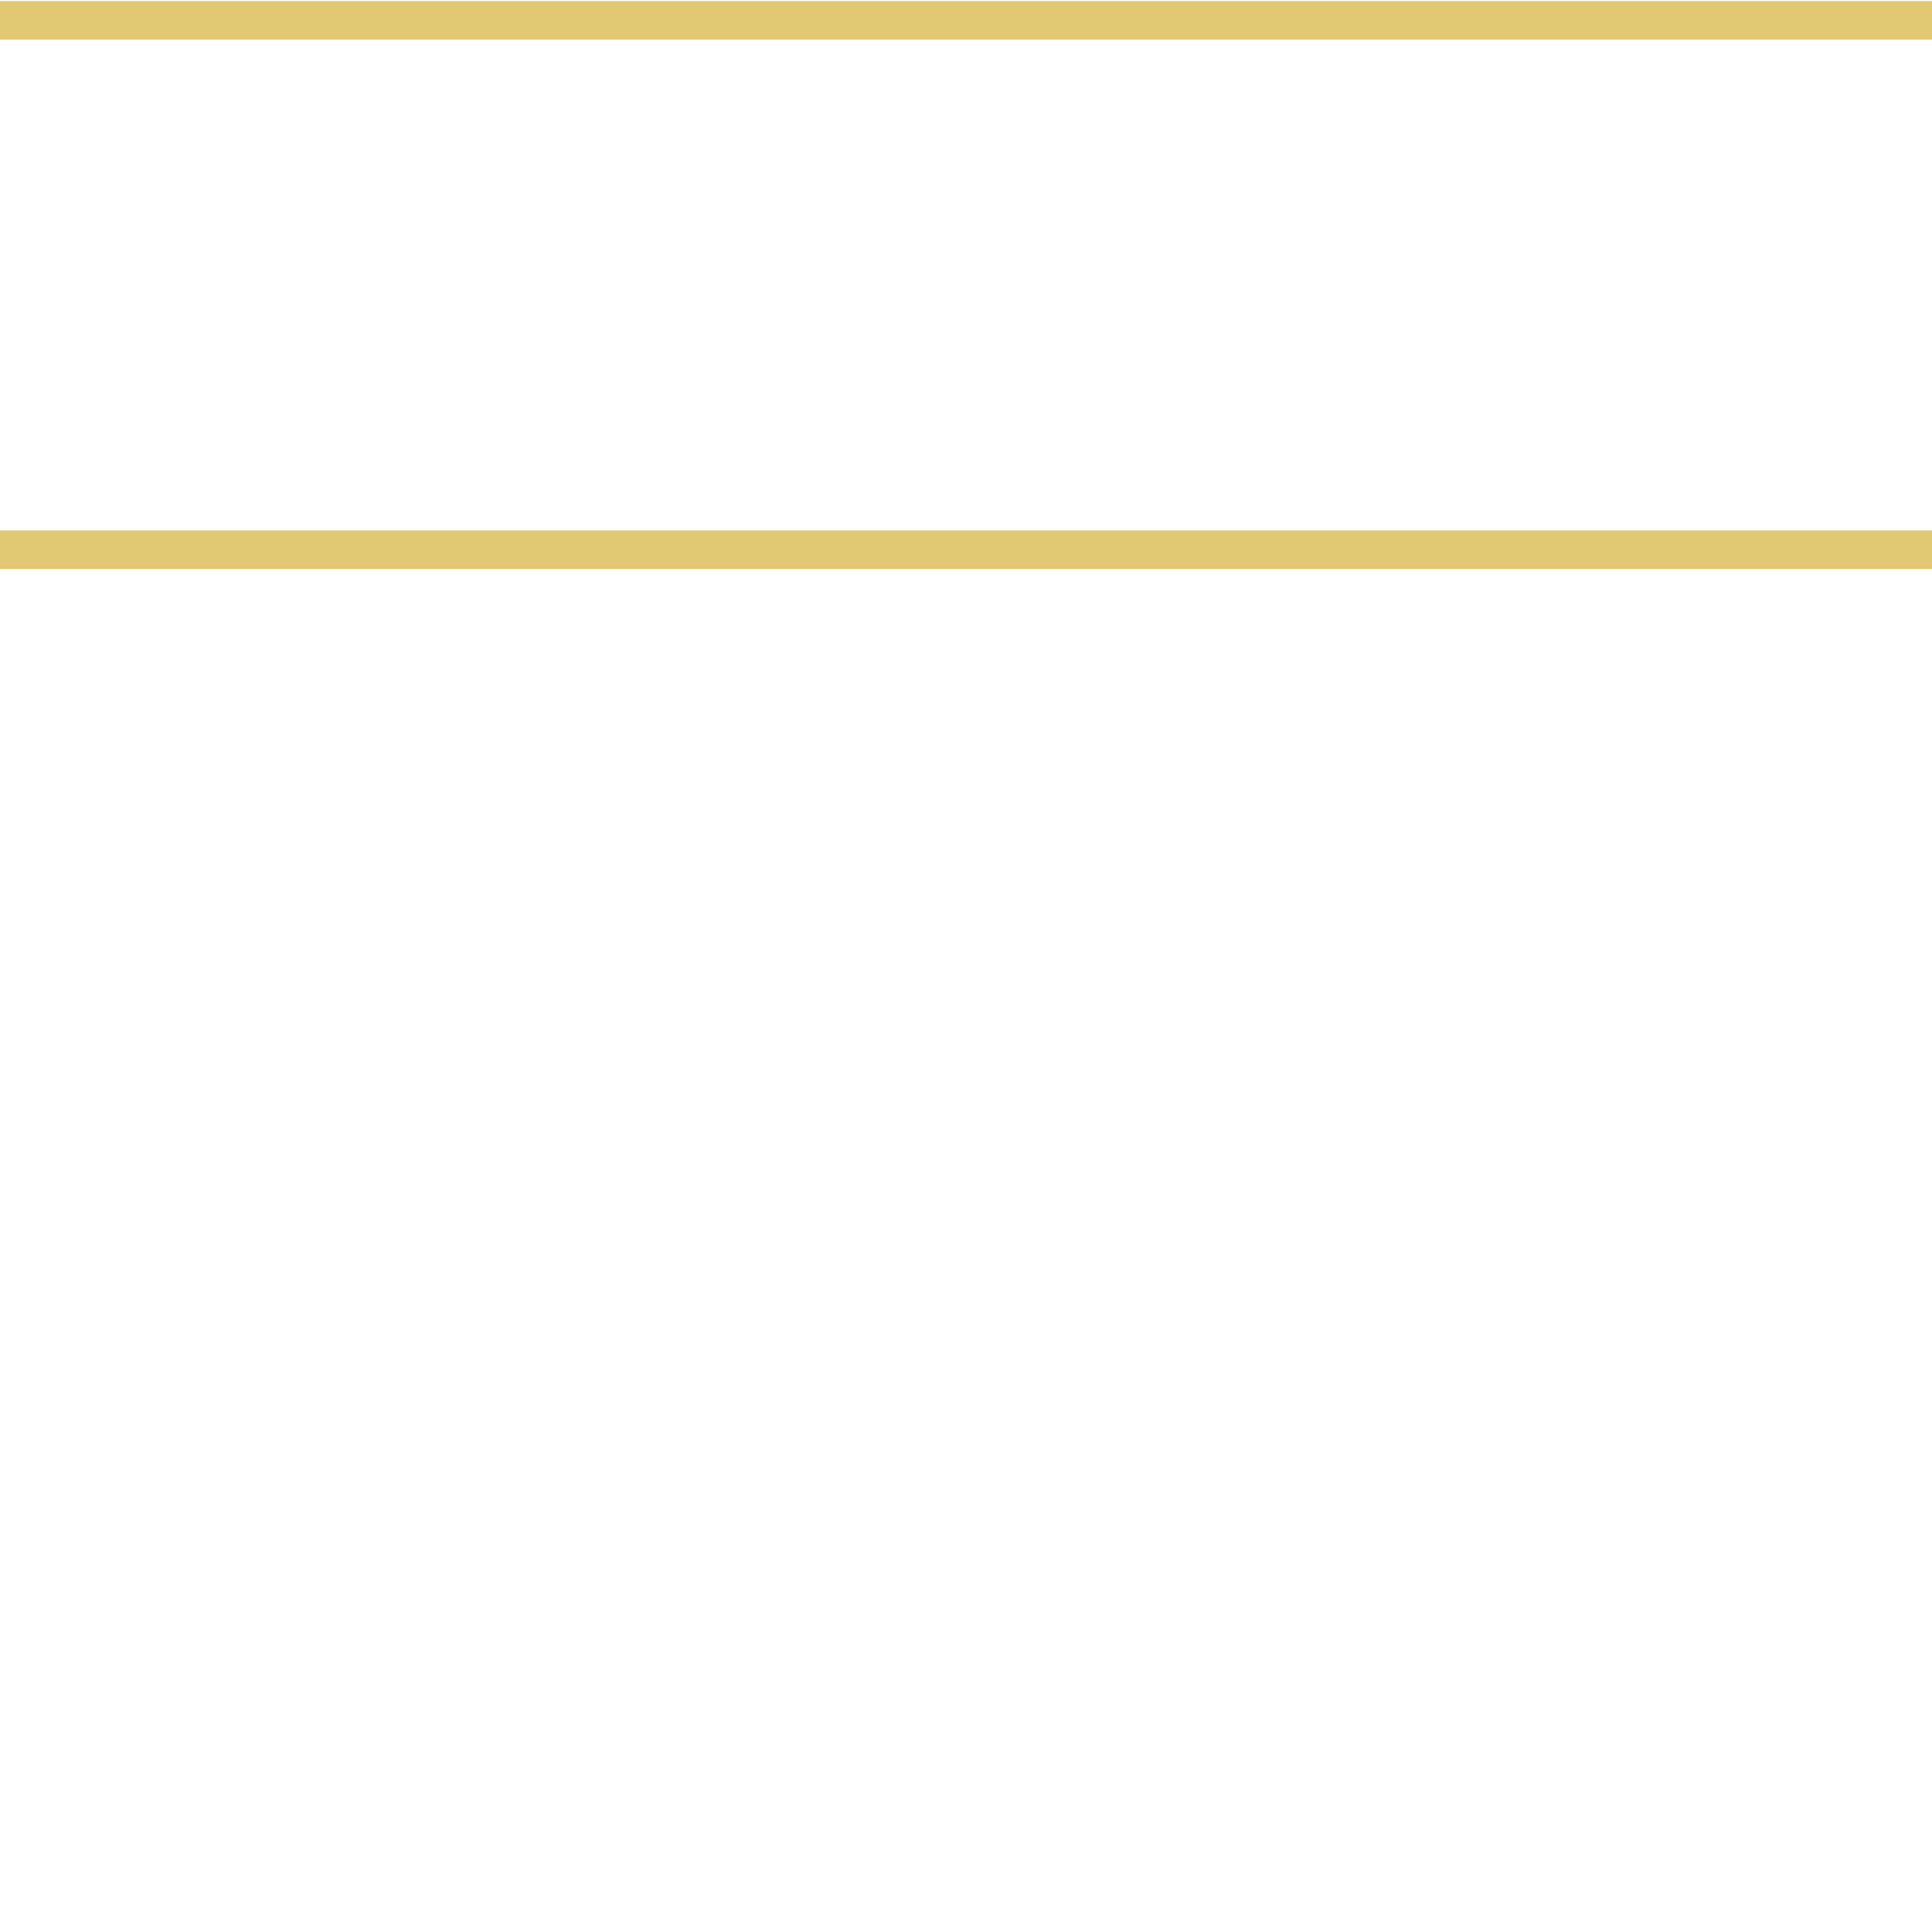 <?xml version="1.0" encoding="utf-8"?>
<!-- Generator: Adobe Illustrator 24.3.0, SVG Export Plug-In . SVG Version: 6.00 Build 0)  -->
<svg version="1.1" id="Layer_1" xmlns="http://www.w3.org/2000/svg" xmlns:xlink="http://www.w3.org/1999/xlink" x="0px" y="0px"
	 viewBox="0 0 50 50" style="enable-background:new 0 0 50 50;" xml:space="preserve">
<style type="text/css">
	.st0{fill:#E1C872;}
</style>
<g transform="translate(-8.991 -8.473)">
	<path class="st0" d="M632.8,21.6L615.5,9.5H-26.9v-1h642.7l17,11.9l16.1-11.9h643.9v1H649.2L632.8,21.6z"/>
	<path class="st0" d="M1306.5,23.2H649.8l-17-11.9l-16.1,11.9H-40.5v-1h656.9L632.8,10l17.3,12.2h656.4V23.2z"/>
</g>
</svg>
